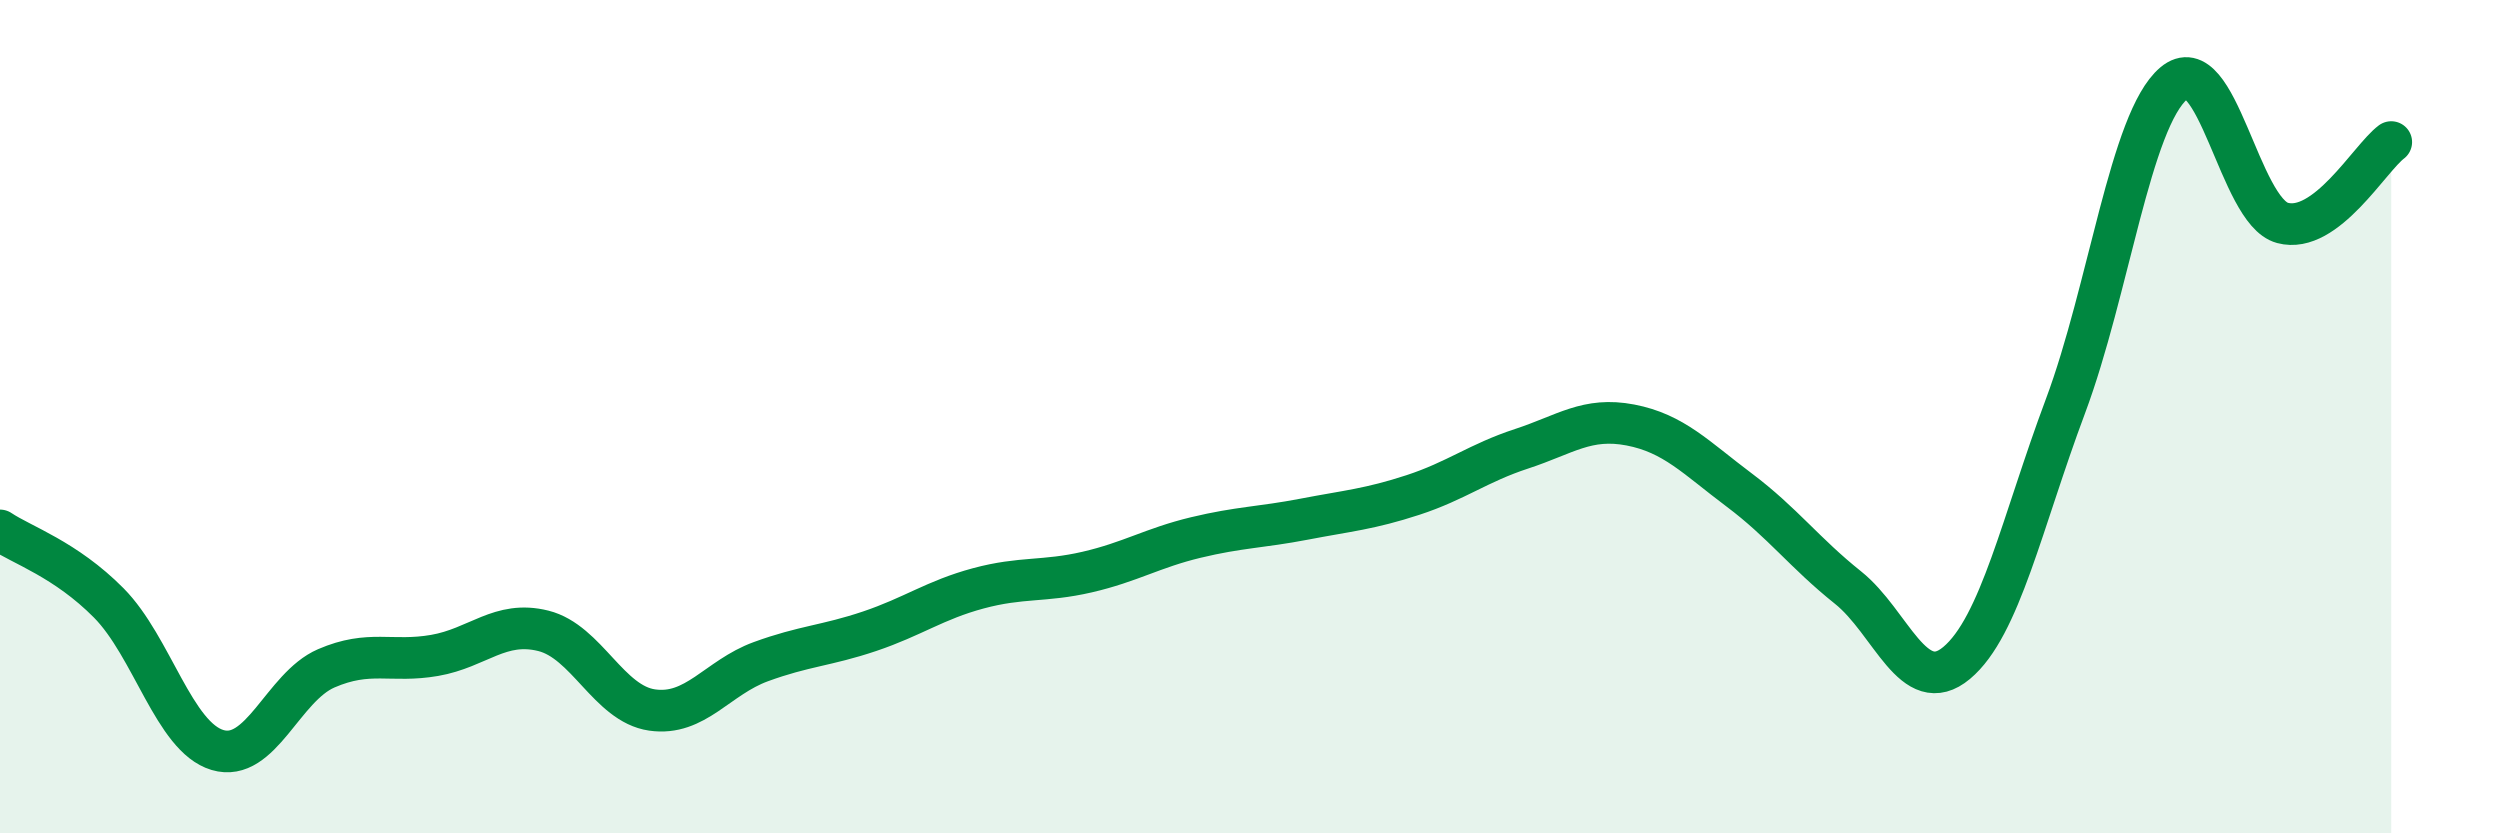 
    <svg width="60" height="20" viewBox="0 0 60 20" xmlns="http://www.w3.org/2000/svg">
      <path
        d="M 0,12.73 C 0.52,13.08 1.57,13.42 2.61,14.47 C 3.65,15.52 4.18,17.69 5.22,18 C 6.26,18.31 6.79,16.49 7.83,16.04 C 8.87,15.59 9.39,15.91 10.43,15.73 C 11.47,15.55 12,14.88 13.04,15.14 C 14.08,15.4 14.61,16.89 15.65,17.04 C 16.69,17.19 17.22,16.26 18.26,15.88 C 19.3,15.5 19.83,15.5 20.87,15.15 C 21.91,14.8 22.44,14.4 23.48,14.12 C 24.52,13.84 25.05,13.97 26.09,13.73 C 27.13,13.49 27.66,13.15 28.7,12.9 C 29.74,12.65 30.26,12.66 31.3,12.46 C 32.34,12.26 32.87,12.22 33.91,11.88 C 34.95,11.54 35.48,11.11 36.52,10.77 C 37.56,10.43 38.09,10 39.13,10.2 C 40.17,10.4 40.7,10.98 41.74,11.76 C 42.78,12.54 43.31,13.27 44.35,14.1 C 45.39,14.93 45.92,16.78 46.96,15.91 C 48,15.04 48.53,12.53 49.57,9.75 C 50.61,6.97 51.13,2.88 52.17,2 C 53.21,1.12 53.74,5.07 54.78,5.35 C 55.82,5.63 56.87,3.8 57.39,3.41L57.39 20L0 20Z"
        fill="#008740"
        opacity="0.1"
        stroke-linecap="round"
        stroke-linejoin="round"
      />
      <path
        d="M 0,12.73 C 0.52,13.08 1.57,13.42 2.61,14.47 C 3.65,15.52 4.18,17.69 5.22,18 C 6.26,18.31 6.79,16.49 7.83,16.04 C 8.87,15.59 9.39,15.91 10.43,15.73 C 11.47,15.55 12,14.88 13.04,15.14 C 14.08,15.4 14.61,16.89 15.65,17.04 C 16.69,17.19 17.22,16.26 18.26,15.88 C 19.3,15.5 19.83,15.5 20.87,15.15 C 21.91,14.8 22.44,14.4 23.48,14.12 C 24.52,13.84 25.05,13.97 26.09,13.73 C 27.13,13.49 27.66,13.15 28.7,12.9 C 29.74,12.65 30.26,12.66 31.3,12.46 C 32.34,12.26 32.87,12.22 33.91,11.88 C 34.95,11.54 35.48,11.11 36.52,10.77 C 37.56,10.43 38.09,10 39.13,10.2 C 40.17,10.4 40.7,10.98 41.74,11.76 C 42.78,12.54 43.31,13.27 44.35,14.1 C 45.39,14.93 45.92,16.78 46.96,15.91 C 48,15.04 48.53,12.53 49.57,9.75 C 50.61,6.97 51.13,2.88 52.17,2 C 53.21,1.12 53.74,5.07 54.78,5.35 C 55.82,5.63 56.87,3.8 57.39,3.41"
        stroke="#008740"
        stroke-width="1"
        fill="none"
        stroke-linecap="round"
        stroke-linejoin="round"
      />
    </svg>
  